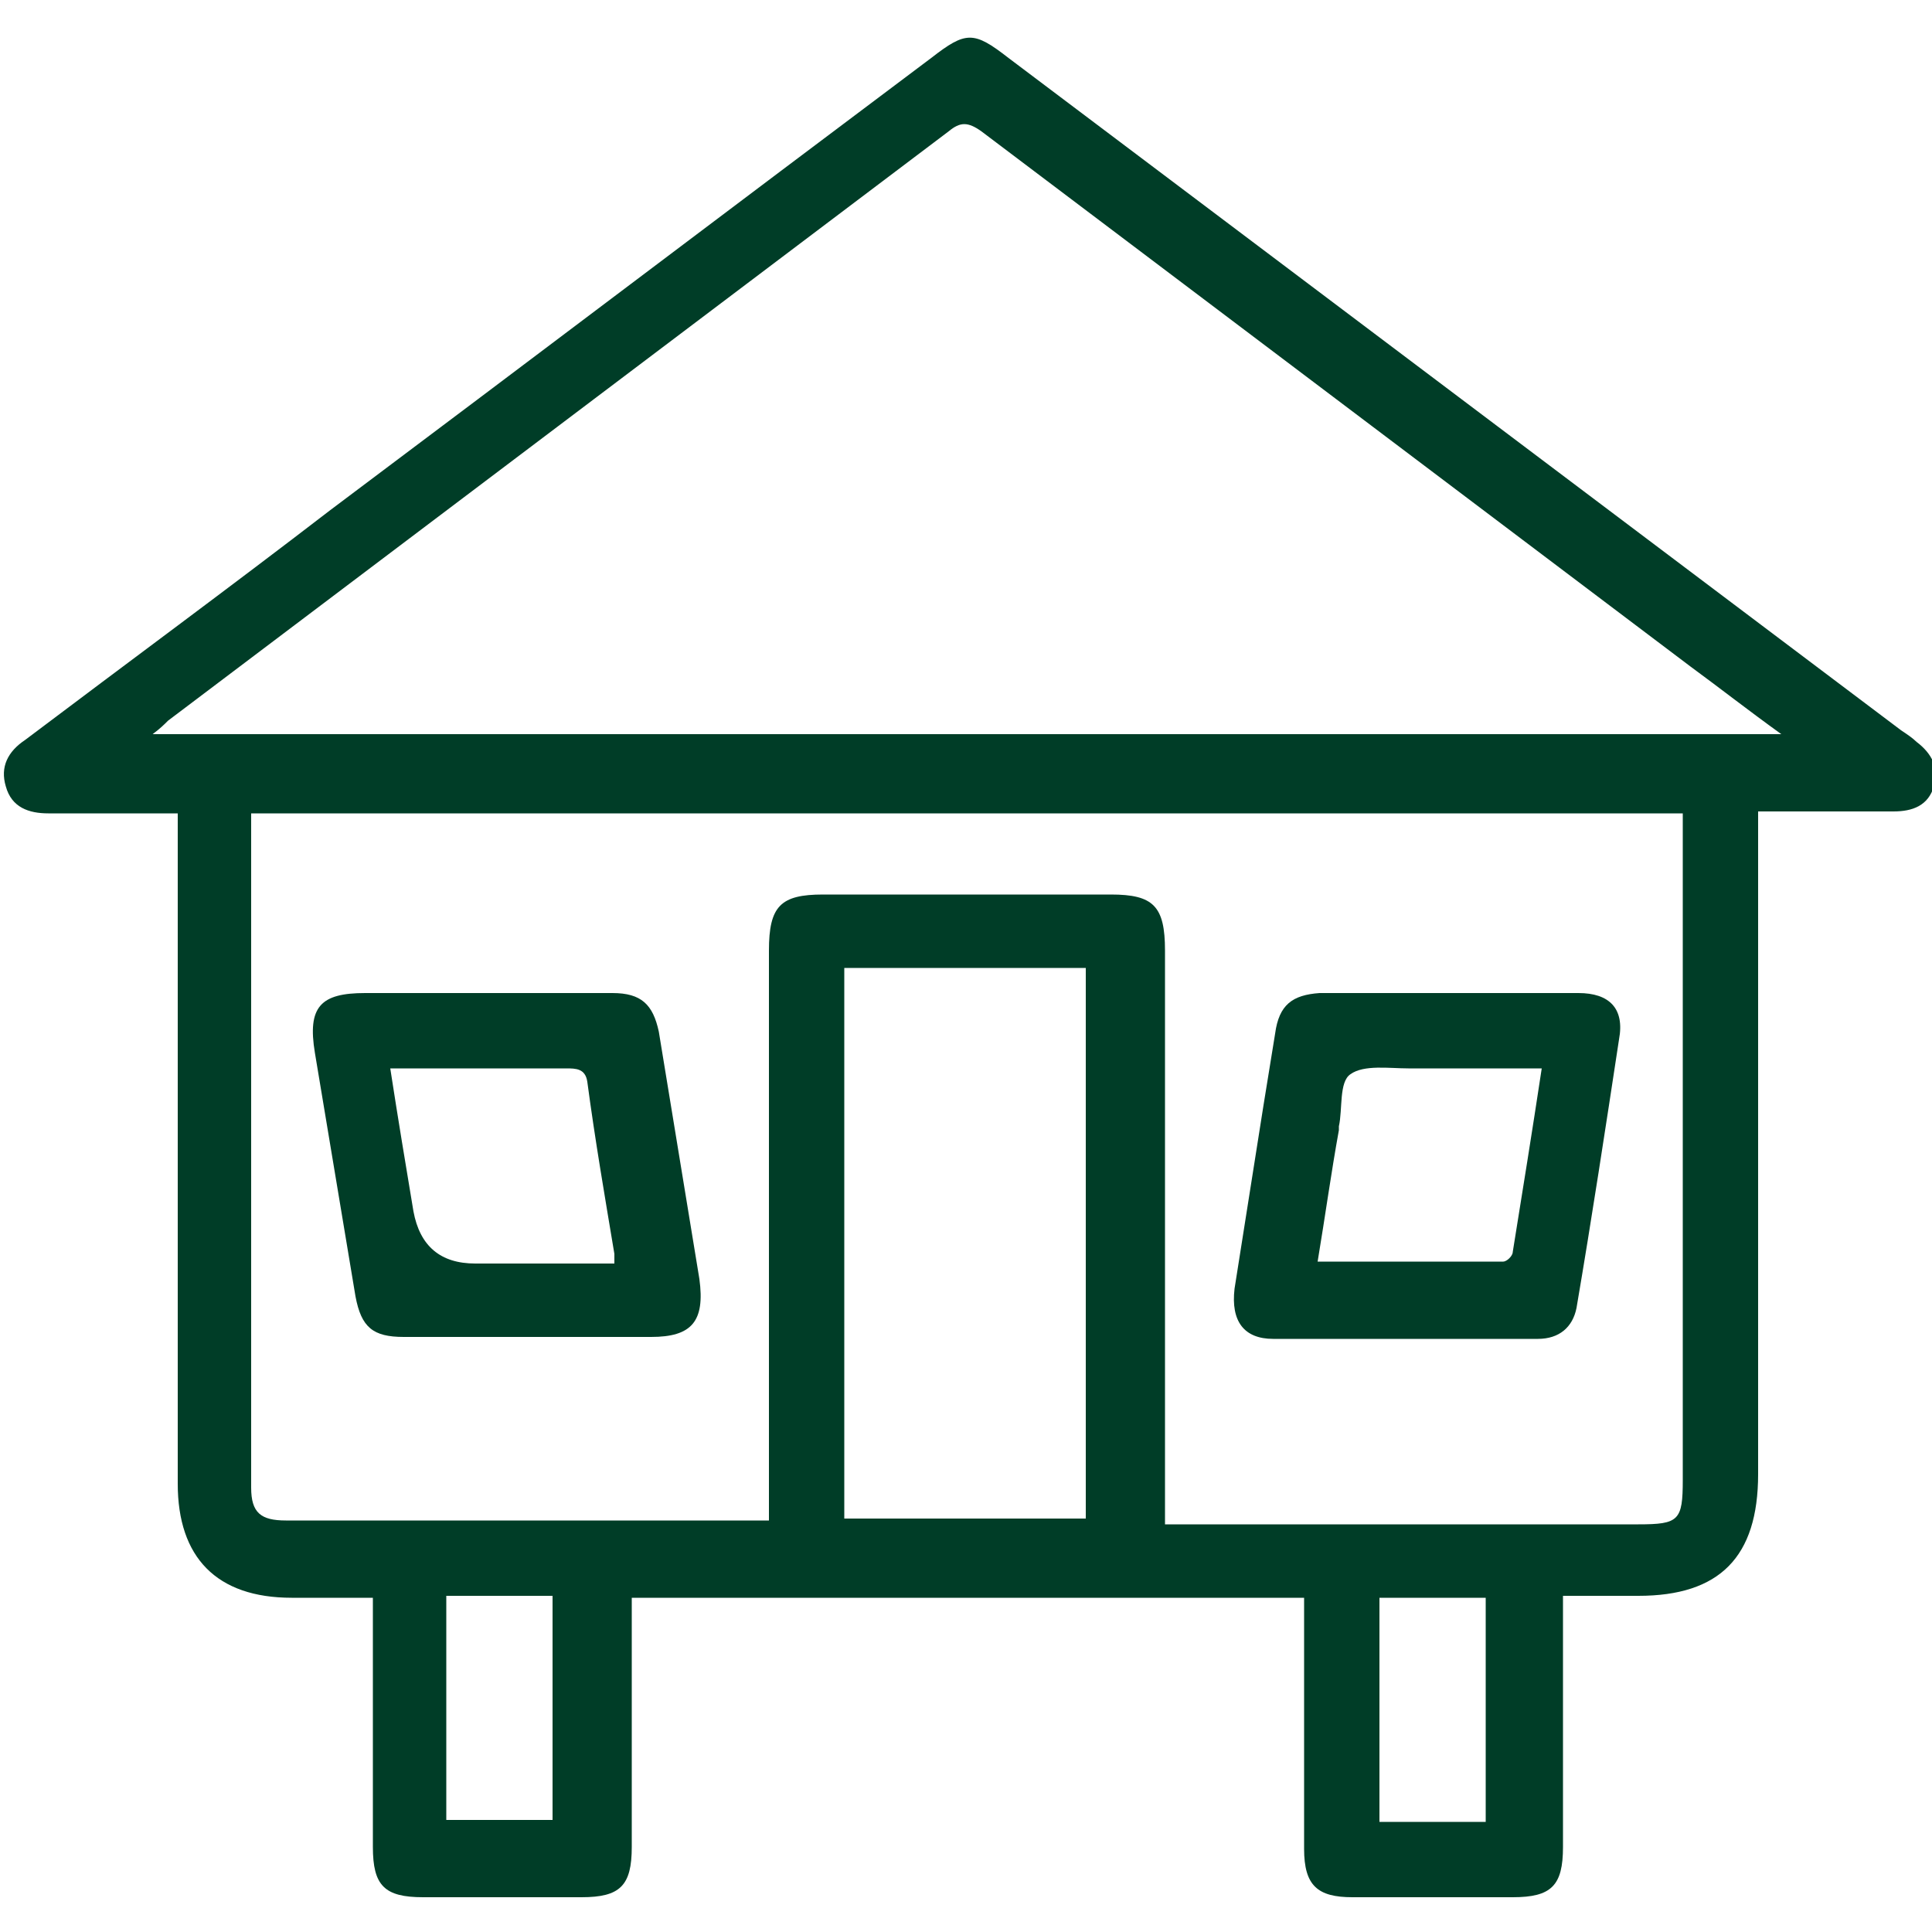 <svg xmlns="http://www.w3.org/2000/svg" id="Laag_1" data-name="Laag 1" viewBox="0 0 100 100"><defs><style>      .cls-1 {        fill: #003d27;        stroke-width: 0px;      }    </style></defs><path class="cls-1" d="M91,42c0,.6,0,1.1,0,1.6,0,10.9,0,21.8,0,32.7,0,4.3-2,6.3-6.2,6.3-1.2,0-2.5,0-3.9,0,0,.5,0,.9,0,1.4,0,3.9,0,7.7,0,11.6,0,2-.6,2.6-2.6,2.6-2.8,0-5.6,0-8.3,0-1.8,0-2.5-.6-2.5-2.5,0-3.9,0-7.7,0-11.6,0-.4,0-.9,0-1.4h-34.8c0,.4,0,.9,0,1.3,0,3.9,0,7.7,0,11.6,0,2-.6,2.6-2.6,2.6-2.7,0-5.5,0-8.2,0-2,0-2.6-.6-2.6-2.6,0-3.8,0-7.7,0-11.5,0-.4,0-.9,0-1.4-1.4,0-2.8,0-4.2,0-3.9,0-5.9-2.1-5.9-5.9,0-11,0-22,0-33,0-.5,0-1,0-1.7-1.6,0-3.1,0-4.6,0-.7,0-1.4,0-2.1,0-1,0-1.9-.3-2.2-1.4-.3-1,.1-1.8,1-2.4,5.3-4,10.6-7.9,15.8-11.9,10.4-7.8,20.7-15.6,31.1-23.4,1.8-1.4,2.2-1.4,4,0,15.4,11.6,30.8,23.2,46.2,34.8.3.2.6.4.8.6.8.6,1.2,1.4.9,2.3-.3,1-1.1,1.3-2.1,1.3-2.2,0-4.4,0-6.8,0ZM87.1,42.1H13c0,.2,0,.3,0,.4,0,11.5,0,23,0,34.5,0,1.3.5,1.7,1.8,1.7,8,0,16,0,23.9,0,.3,0,.7,0,1.1,0v-1.5c0-9.3,0-18.7,0-28,0-2.3.6-2.9,2.8-2.9,5,0,9.9,0,14.9,0,2.2,0,2.8.6,2.8,2.9,0,9.4,0,18.8,0,28.2v1.5h1.4c7.7,0,15.4,0,23.1,0,2.1,0,2.3-.2,2.3-2.3,0-11,0-22,0-33v-1.4ZM92.2,38c-1.8-1.3-3.2-2.4-4.7-3.5-12.2-9.2-24.5-18.5-36.7-27.7-.7-.5-1.1-.5-1.7,0-13.5,10.2-26.9,20.3-40.4,30.5-.2.2-.4.4-.8.7h84.2ZM43.7,50.1v28.5h12.5v-28.5h-12.5ZM23.1,94.2h5.5v-11.6h-5.5v11.6ZM71.4,82.7v11.6h5.5v-11.6h-5.5Z"></path><path class="cls-1" d="M75,51.4c2.2,0,4.5,0,6.7,0,1.6,0,2.4.8,2.1,2.4-.7,4.6-1.4,9.2-2.2,13.9-.2,1-.9,1.6-2,1.6-4.6,0-9.1,0-13.7,0-1.5,0-2.2-.9-2-2.6.5-3.2,1-6.3,1.5-9.5.2-1.2.4-2.5.6-3.7.2-1.5.9-2,2.3-2.1,2.2,0,4.5,0,6.7,0ZM79.7,55.3c-2.4,0-4.6,0-6.8,0-1,0-2.3-.2-3,.3-.6.4-.4,1.8-.6,2.7,0,0,0,.2,0,.2-.4,2.2-.7,4.4-1.1,6.8,3.3,0,6.4,0,9.6,0,.2,0,.5-.3.5-.5.5-3.1,1-6.2,1.5-9.5Z"></path><path class="cls-1" d="M25.1,51.4c2.2,0,4.4,0,6.6,0,1.5,0,2.1.6,2.4,2,.7,4.3,1.4,8.5,2.1,12.8.3,2.2-.4,3-2.5,3-4.3,0-8.5,0-12.8,0-1.6,0-2.2-.5-2.5-2.1-.7-4.2-1.4-8.4-2.1-12.6-.4-2.4.3-3.1,2.6-3.1,2.1,0,4.1,0,6.2,0ZM31.8,65.4c0-.2,0-.4,0-.5-.5-3-1-5.9-1.4-8.9-.1-.7-.6-.7-1.1-.7-2.3,0-4.7,0-7,0-.6,0-1.3,0-2.1,0,.4,2.6.8,5,1.2,7.4q.5,2.7,3.2,2.7c2.4,0,4.7,0,7.1,0Z"></path></svg>